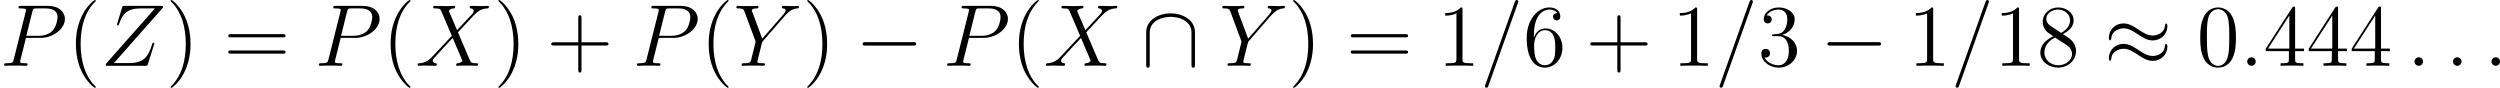 <svg xmlns="http://www.w3.org/2000/svg" xmlns:xlink="http://www.w3.org/1999/xlink" width="385.014pt" height="13.523pt" viewBox="-.239 -.241 385.014 13.523"><defs><path id="g0-0" d="M7.878-2.75c.203.0.418.0.418-.239S8.082-3.228 7.878-3.228H1.411c-.203.0-.418.0-.418.239s.215.239.418.239H7.878z"/><path id="g0-25" d="M8.632-5.404c0-.251-.084-.359-.167-.359C8.416-5.762 8.309-5.715 8.297-5.44 8.249-4.615 7.412-4.125 6.635-4.125c-.693.0-1.291-.371-1.913-.789C4.077-5.344 3.431-5.774 2.654-5.774c-1.112.0-1.997.849-1.997 1.949.0.263.096.359.167.359.12.0.167-.227.167-.275C1.052-4.746 2.032-5.105 2.654-5.105c.693.0 1.291.371 1.913.789.646.43 1.291.861 2.068.861 1.112.0 1.997-.849 1.997-1.949zm0 2.798c0-.347-.143-.371-.167-.371C8.416-2.977 8.309-2.917 8.297-2.654 8.249-1.829 7.412-1.339 6.635-1.339c-.693.0-1.291-.371-1.913-.789C4.077-2.558 3.431-2.989 2.654-2.989c-1.112.0-1.997.849-1.997 1.949.0.263.096.359.167.359.12.0.167-.227.167-.275C1.052-1.961 2.032-2.319 2.654-2.319c.693.0 1.291.371 1.913.789.646.43 1.291.861 2.068.861 1.136.0 1.997-.885 1.997-1.937z"/><path id="g0-92" d="M7.305-4.543c0-1.817-1.829-2.606-3.324-2.606-1.554.0-3.324.837-3.324 2.594V-.167c0 .215.0.43.239.43s.239-.215.239-.43V-4.495c0-1.793 1.949-2.176 2.845-2.176.538.0 1.291.108 1.925.514.921.586.921 1.351.921 1.674V-.167c0 .215.0.43.239.43s.239-.215.239-.43V-4.543z"/><path id="g2-40" d="M3.885 2.905c0-.036.0-.06-.203-.263C2.487 1.435 1.817-.538 1.817-2.977c0-2.319.562-4.316 1.949-5.727C3.885-8.811 3.885-8.835 3.885-8.871 3.885-8.942 3.826-8.966 3.778-8.966 3.622-8.966 2.642-8.106 2.056-6.934c-.61 1.207-.885 2.487-.885 3.957.0 1.064.167 2.487.789 3.766.705 1.435 1.686 2.212 1.817 2.212C3.826 3.001 3.885 2.977 3.885 2.905z"/><path id="g2-41" d="M3.371-2.977c0-.909-.12-2.391-.789-3.778C1.877-8.189.897-8.966.765-8.966.717-8.966.658-8.942.658-8.871.658-8.835.658-8.811.861-8.608 2.056-7.4 2.726-5.428 2.726-2.989c0 2.319-.562 4.316-1.949 5.727-.12.108-.12.132-.12.167C.658 2.977.717 3.001.765 3.001c.155.0 1.136-.861 1.722-2.032.61-1.219.885-2.511.885-3.945z"/><path id="g2-43" d="M4.77-2.762H8.07C8.237-2.762 8.452-2.762 8.452-2.977 8.452-3.204 8.249-3.204 8.07-3.204H4.77V-6.504c0-.167.0-.383-.215-.383-.227.0-.227.203-.227.383v3.3H1.028c-.167.0-.383.0-.383.215.0.227.203.227.383.227H4.328V.538c0 .167.0.383.215.383C4.77.921 4.77.717 4.77.538V-2.762z"/><path id="g2-48" d="M5.356-3.826C5.356-4.818 5.296-5.786 4.866-6.695c-.49-.992-1.351-1.255-1.937-1.255C2.236-7.95 1.387-7.603.944-6.611.61-5.858.49-5.117.49-3.826c0 1.16.084 2.032.514 2.881C1.47-.036 2.295.251 2.917.251c1.04.0 1.638-.622 1.985-1.315.43-.897.454-2.068.454-2.762zM2.917.012c-.383.0-1.16-.215-1.387-1.518-.132-.717-.132-1.626-.132-2.463.0-.98.0-1.865.191-2.57C1.793-7.34 2.403-7.711 2.917-7.711c.454.0 1.148.275 1.375 1.303.155.681.155 1.626.155 2.439.0.801.0 1.71-.132 2.439C4.089-.215 3.335.012 2.917.012z"/><path id="g2-49" d="M3.443-7.663c0-.275.0-.287-.239-.287C2.917-7.627 2.319-7.185 1.088-7.185v.347c.275.0.873.0 1.53-.311V-.921c0 .43-.036.574-1.088.574H1.16V0c.323-.024 1.482-.024 1.877-.024s1.542.0 1.865.024V-.347h-.371c-1.052.0-1.088-.143-1.088-.574V-7.663z"/><path id="g2-51" d="M2.2-4.292C1.997-4.28 1.949-4.268 1.949-4.16c0 .12.06.12.275.12h.55c1.016.0 1.47.837 1.47 1.985.0 1.566-.813 1.985-1.399 1.985-.574.0-1.554-.275-1.901-1.064C1.327-1.076 1.674-1.291 1.674-1.722c0-.347-.251-.586-.586-.586-.287.0-.598.167-.598.622.0 1.064 1.064 1.937 2.391 1.937 1.423.0 2.475-1.088 2.475-2.295C5.356-3.144 4.471-4.005 3.324-4.208c1.04-.299 1.71-1.172 1.71-2.104.0-.944-.98-1.638-2.14-1.638-1.196.0-2.08.729-2.08 1.602.0.478.371.574.55.574.251.0.538-.179.538-.538.0-.383-.287-.55-.55-.55C1.279-6.862 1.255-6.862 1.219-6.85c.454-.813 1.578-.813 1.638-.813.395.0 1.172.179 1.172 1.351.0.227-.036.897-.383 1.411-.359.526-.765.562-1.088.574L2.2-4.292z"/><path id="g2-52" d="M4.316-7.783C4.316-8.01 4.316-8.07 4.148-8.07c-.096.0-.132.0-.227.143L.323-2.343v.347H3.467v1.088c0 .442-.024.562-.897.562H2.331V0C2.606-.024 3.551-.024 3.885-.024s1.291.0 1.566.024V-.347H5.212c-.861.0-.897-.12-.897-.562v-1.088H5.523v-.347H4.316V-7.783zM3.527-6.85v4.507H.622L3.527-6.85z"/><path id="g2-54" d="M1.47-4.16c0-3.025 1.47-3.503 2.116-3.503.43.0.861.132 1.088.49-.143.0-.598.0-.598.49.0.263.179.49.49.49C4.866-6.193 5.069-6.372 5.069-6.719 5.069-7.34 4.615-7.95 3.575-7.95c-1.506.0-3.084 1.542-3.084 4.172.0 3.288 1.435 4.029 2.451 4.029 1.303.0 2.415-1.136 2.415-2.69.0-1.59-1.112-2.654-2.307-2.654-1.064.0-1.459.921-1.578 1.255v-.323zM2.941-.072c-.753.0-1.112-.669-1.219-.921-.108-.311-.227-.897-.227-1.733.0-.944.43-2.128 1.506-2.128.658.0 1.004.442 1.184.849.191.442.191 1.04.191 1.554.0.61.0 1.148-.227 1.602-.299.574-.729.777-1.207.777z"/><path id="g2-56" d="M3.563-4.316c.598-.323 1.47-.873 1.47-1.877.0-1.04-1.004-1.757-2.104-1.757C1.745-7.95.813-7.077.813-5.99c0 .406.12.813.454 1.219.132.155.143.167.98.753C1.088-3.479.49-2.678.49-1.805.49-.538 1.698.251 2.917.251c1.327.0 2.439-.98 2.439-2.236C5.356-3.204 4.495-3.742 3.563-4.316zM1.937-5.392c-.155-.108-.634-.418-.634-1.004.0-.777.813-1.267 1.614-1.267.861.0 1.626.622 1.626 1.482.0.729-.526 1.315-1.219 1.698l-1.387-.909zM2.499-3.85l1.447.944c.311.203.861.574.861 1.303.0.909-.921 1.53-1.877 1.53-1.016.0-1.889-.741-1.889-1.733.0-.933.681-1.686 1.459-2.044z"/><path id="g2-61" d="M8.07-3.873C8.237-3.873 8.452-3.873 8.452-4.089 8.452-4.316 8.249-4.316 8.07-4.316H1.028c-.167.0-.383.0-.383.215.0.227.203.227.383.227H8.07zm0 2.224C8.237-1.65 8.452-1.65 8.452-1.865 8.452-2.092 8.249-2.092 8.07-2.092H1.028c-.167.0-.383.0-.383.215.0.227.203.227.383.227H8.07z"/><path id="g1-58" d="M2.2-.574c0-.347-.287-.586-.574-.586-.347.0-.586.287-.586.574.0.347.287.586.574.586.347.0.586-.287.586-.574z"/><path id="g1-61" d="M5.129-8.524C5.129-8.536 5.2-8.715 5.2-8.739c0-.143-.12-.227-.215-.227-.06.0-.167.0-.263.263L.717 2.546C.717 2.558.646 2.738.646 2.762c0 .143.12.227.215.227.072.0.179-.012.263-.263L5.129-8.524z"/><path id="g1-80" d="M3.539-3.802H5.547c1.65.0 3.3-1.219 3.3-2.582C8.847-7.317 8.058-8.165 6.551-8.165H2.857c-.227.0-.335.0-.335.227C2.523-7.819 2.63-7.819 2.809-7.819c.729.0.729.096.729.227C3.539-7.568 3.539-7.496 3.491-7.317L1.877-.885C1.769-.466 1.745-.347.909-.347c-.227.0-.347.0-.347.215C.562.0.669.0.741.0c.227.0.466-.024.693-.024H2.833c.227.0.478.024.705.024C3.634.0 3.766.0 3.766-.227c0-.12-.108-.12-.287-.12-.717.0-.729-.084-.729-.203C2.75-.61 2.762-.693 2.774-.753L3.539-3.802zm.861-3.551c.108-.442.155-.466.622-.466H6.205c.897.0 1.638.287 1.638 1.184C7.843-6.324 7.687-5.308 7.137-4.758 6.934-4.543 6.36-4.089 5.272-4.089H3.587l.813-3.264z"/><path id="g1-88" d="M5.679-4.854 4.555-7.472C4.71-7.759 5.069-7.807 5.212-7.819 5.284-7.819 5.416-7.831 5.416-8.034 5.416-8.165 5.308-8.165 5.236-8.165c-.203.0-.442.024-.646.024H3.897c-.729.0-1.255-.024-1.267-.024C2.534-8.165 2.415-8.165 2.415-7.938 2.415-7.819 2.523-7.819 2.678-7.819c.693.0.741.12.861.406L4.961-4.089 2.367-1.315c-.43.466-.944.921-1.829.968-.143.012-.239.012-.239.227C.299-.084.311.0.442.0c.167.0.347-.024.514-.024h.562C1.901-.024 2.319.0 2.69.0 2.774.0 2.917.0 2.917-.215 2.917-.335 2.833-.347 2.762-.347c-.239-.024-.395-.155-.395-.347.0-.203.143-.347.49-.705l1.064-1.16c.263-.275.897-.968 1.16-1.231L6.336-.849C6.348-.825 6.396-.705 6.396-.693c0 .108-.263.323-.646.347C5.679-.347 5.547-.335 5.547-.12 5.547.0 5.667.0 5.727.0 5.93.0 6.169-.024 6.372-.024H7.687C7.902-.024 8.13.0 8.333.0 8.416.0 8.548.0 8.548-.227c0-.12-.12-.12-.227-.12C7.603-.359 7.58-.418 7.376-.861L5.798-4.567 7.317-6.193C7.436-6.312 7.711-6.611 7.819-6.731 8.333-7.269 8.811-7.759 9.779-7.819 9.899-7.831 10.018-7.831 10.018-8.034 10.018-8.165 9.911-8.165 9.863-8.165c-.167.0-.347.024-.514.024H8.799C8.416-8.141 7.998-8.165 7.627-8.165 7.544-8.165 7.4-8.165 7.4-7.95 7.4-7.831 7.484-7.819 7.556-7.819 7.747-7.795 7.95-7.699 7.95-7.472L7.938-7.448C7.926-7.364 7.902-7.245 7.771-7.101L5.679-4.854z"/><path id="g1-89" d="M7.03-6.838l.275-.275C7.831-7.651 8.273-7.783 8.691-7.819 8.823-7.831 8.931-7.843 8.931-8.046 8.931-8.165 8.811-8.165 8.787-8.165c-.143.0-.299.024-.442.024H7.855C7.508-8.141 7.137-8.165 6.802-8.165 6.719-8.165 6.587-8.165 6.587-7.938 6.587-7.831 6.707-7.819 6.743-7.819 7.101-7.795 7.101-7.615 7.101-7.544c0 .132-.096.311-.335.586L3.921-3.694 2.57-7.329C2.499-7.496 2.499-7.52 2.499-7.544c0-.251.49-.275.634-.275s.275.0.275-.215C3.407-8.165 3.3-8.165 3.228-8.165c-.203.0-.442.024-.646.024H1.255c-.215.0-.442-.024-.646-.024-.084.0-.215.0-.215.227C.395-7.819.502-7.819.681-7.819c.586.0.693.108.801.383L2.965-3.455C2.977-3.419 3.013-3.288 3.013-3.252S2.427-.861 2.391-.741C2.295-.418 2.176-.359 1.411-.347c-.203.0-.299.0-.299.227C1.112.0 1.243.0 1.279.0c.215.0.466-.024.693-.024h1.411c.215.0.466.024.681.024C4.148.0 4.292.0 4.292-.215 4.292-.347 4.208-.347 4.005-.347c-.741.0-.741-.084-.741-.215.0-.084.096-.466.155-.705l.43-1.722C3.921-3.24 3.921-3.264 4.029-3.383L7.03-6.838z"/><path id="g1-90" d="M8.369-7.795C8.44-7.878 8.5-7.95 8.5-8.07 8.5-8.153 8.488-8.165 8.213-8.165H3.276C3.001-8.165 2.989-8.153 2.917-7.938L2.26-5.786c-.036.12-.036.143-.036.167.0.048.036.12.12.12C2.439-5.499 2.463-5.547 2.511-5.703 2.953-6.994 3.539-7.819 5.428-7.819H7.388L.837-.406C.729-.275.681-.227.681-.096.681.0.741.0.968.0H6.073c.275.0.287-.012.359-.227L7.269-2.869C7.281-2.905 7.305-2.989 7.305-3.037 7.305-3.096 7.257-3.156 7.185-3.156 7.089-3.156 7.077-3.144 6.982-2.845 6.48-1.303 5.954-.371 3.873-.371H1.805L8.369-7.795z"/></defs><g id="page1" transform="matrix(1.13 0 0 1.13 -63.986 -64.41)"><use x="56.413" y="65.753" xlink:href="#g1-80"/><use x="65.584" y="65.753" xlink:href="#g2-40"/><use x="70.137" y="65.753" xlink:href="#g1-90"/><use x="79.008" y="65.753" xlink:href="#g2-41"/><use x="86.881" y="65.753" xlink:href="#g2-61"/><use x="99.306" y="65.753" xlink:href="#g1-80"/><use x="108.477" y="65.753" xlink:href="#g2-40"/><use x="113.03" y="65.753" xlink:href="#g1-88"/><use x="123.685" y="65.753" xlink:href="#g2-41"/><use x="130.894" y="65.753" xlink:href="#g2-43"/><use x="142.655" y="65.753" xlink:href="#g1-80"/><use x="151.826" y="65.753" xlink:href="#g2-40"/><use x="156.378" y="65.753" xlink:href="#g1-89"/><use x="165.772" y="65.753" xlink:href="#g2-41"/><use x="172.981" y="65.753" xlink:href="#g0-0"/><use x="184.936" y="65.753" xlink:href="#g1-80"/><use x="194.107" y="65.753" xlink:href="#g2-40"/><use x="198.659" y="65.753" xlink:href="#g1-88"/><use x="211.971" y="65.753" xlink:href="#g0-92"/><use x="222.598" y="65.753" xlink:href="#g1-89"/><use x="231.991" y="65.753" xlink:href="#g2-41"/><use x="239.864" y="65.753" xlink:href="#g2-61"/><use x="252.29" y="65.753" xlink:href="#g2-49"/><use x="258.143" y="65.753" xlink:href="#g1-61"/><use x="263.995" y="65.753" xlink:href="#g2-54"/><use x="272.505" y="65.753" xlink:href="#g2-43"/><use x="284.266" y="65.753" xlink:href="#g2-49"/><use x="290.119" y="65.753" xlink:href="#g1-61"/><use x="295.972" y="65.753" xlink:href="#g2-51"/><use x="304.482" y="65.753" xlink:href="#g0-0"/><use x="316.437" y="65.753" xlink:href="#g2-49"/><use x="322.29" y="65.753" xlink:href="#g1-61"/><use x="328.143" y="65.753" xlink:href="#g2-49"/><use x="333.996" y="65.753" xlink:href="#g2-56"/><use x="343.17" y="65.753" xlink:href="#g0-25"/><use x="355.789" y="65.753" xlink:href="#g2-48"/><use x="361.642" y="65.753" xlink:href="#g1-58"/><use x="364.894" y="65.753" xlink:href="#g2-52"/><use x="370.747" y="65.753" xlink:href="#g2-52"/><use x="376.6" y="65.753" xlink:href="#g2-52"/><use x="384.445" y="65.753" xlink:href="#g1-58"/><use x="389.69" y="65.753" xlink:href="#g1-58"/><use x="394.934" y="65.753" xlink:href="#g1-58"/></g></svg>